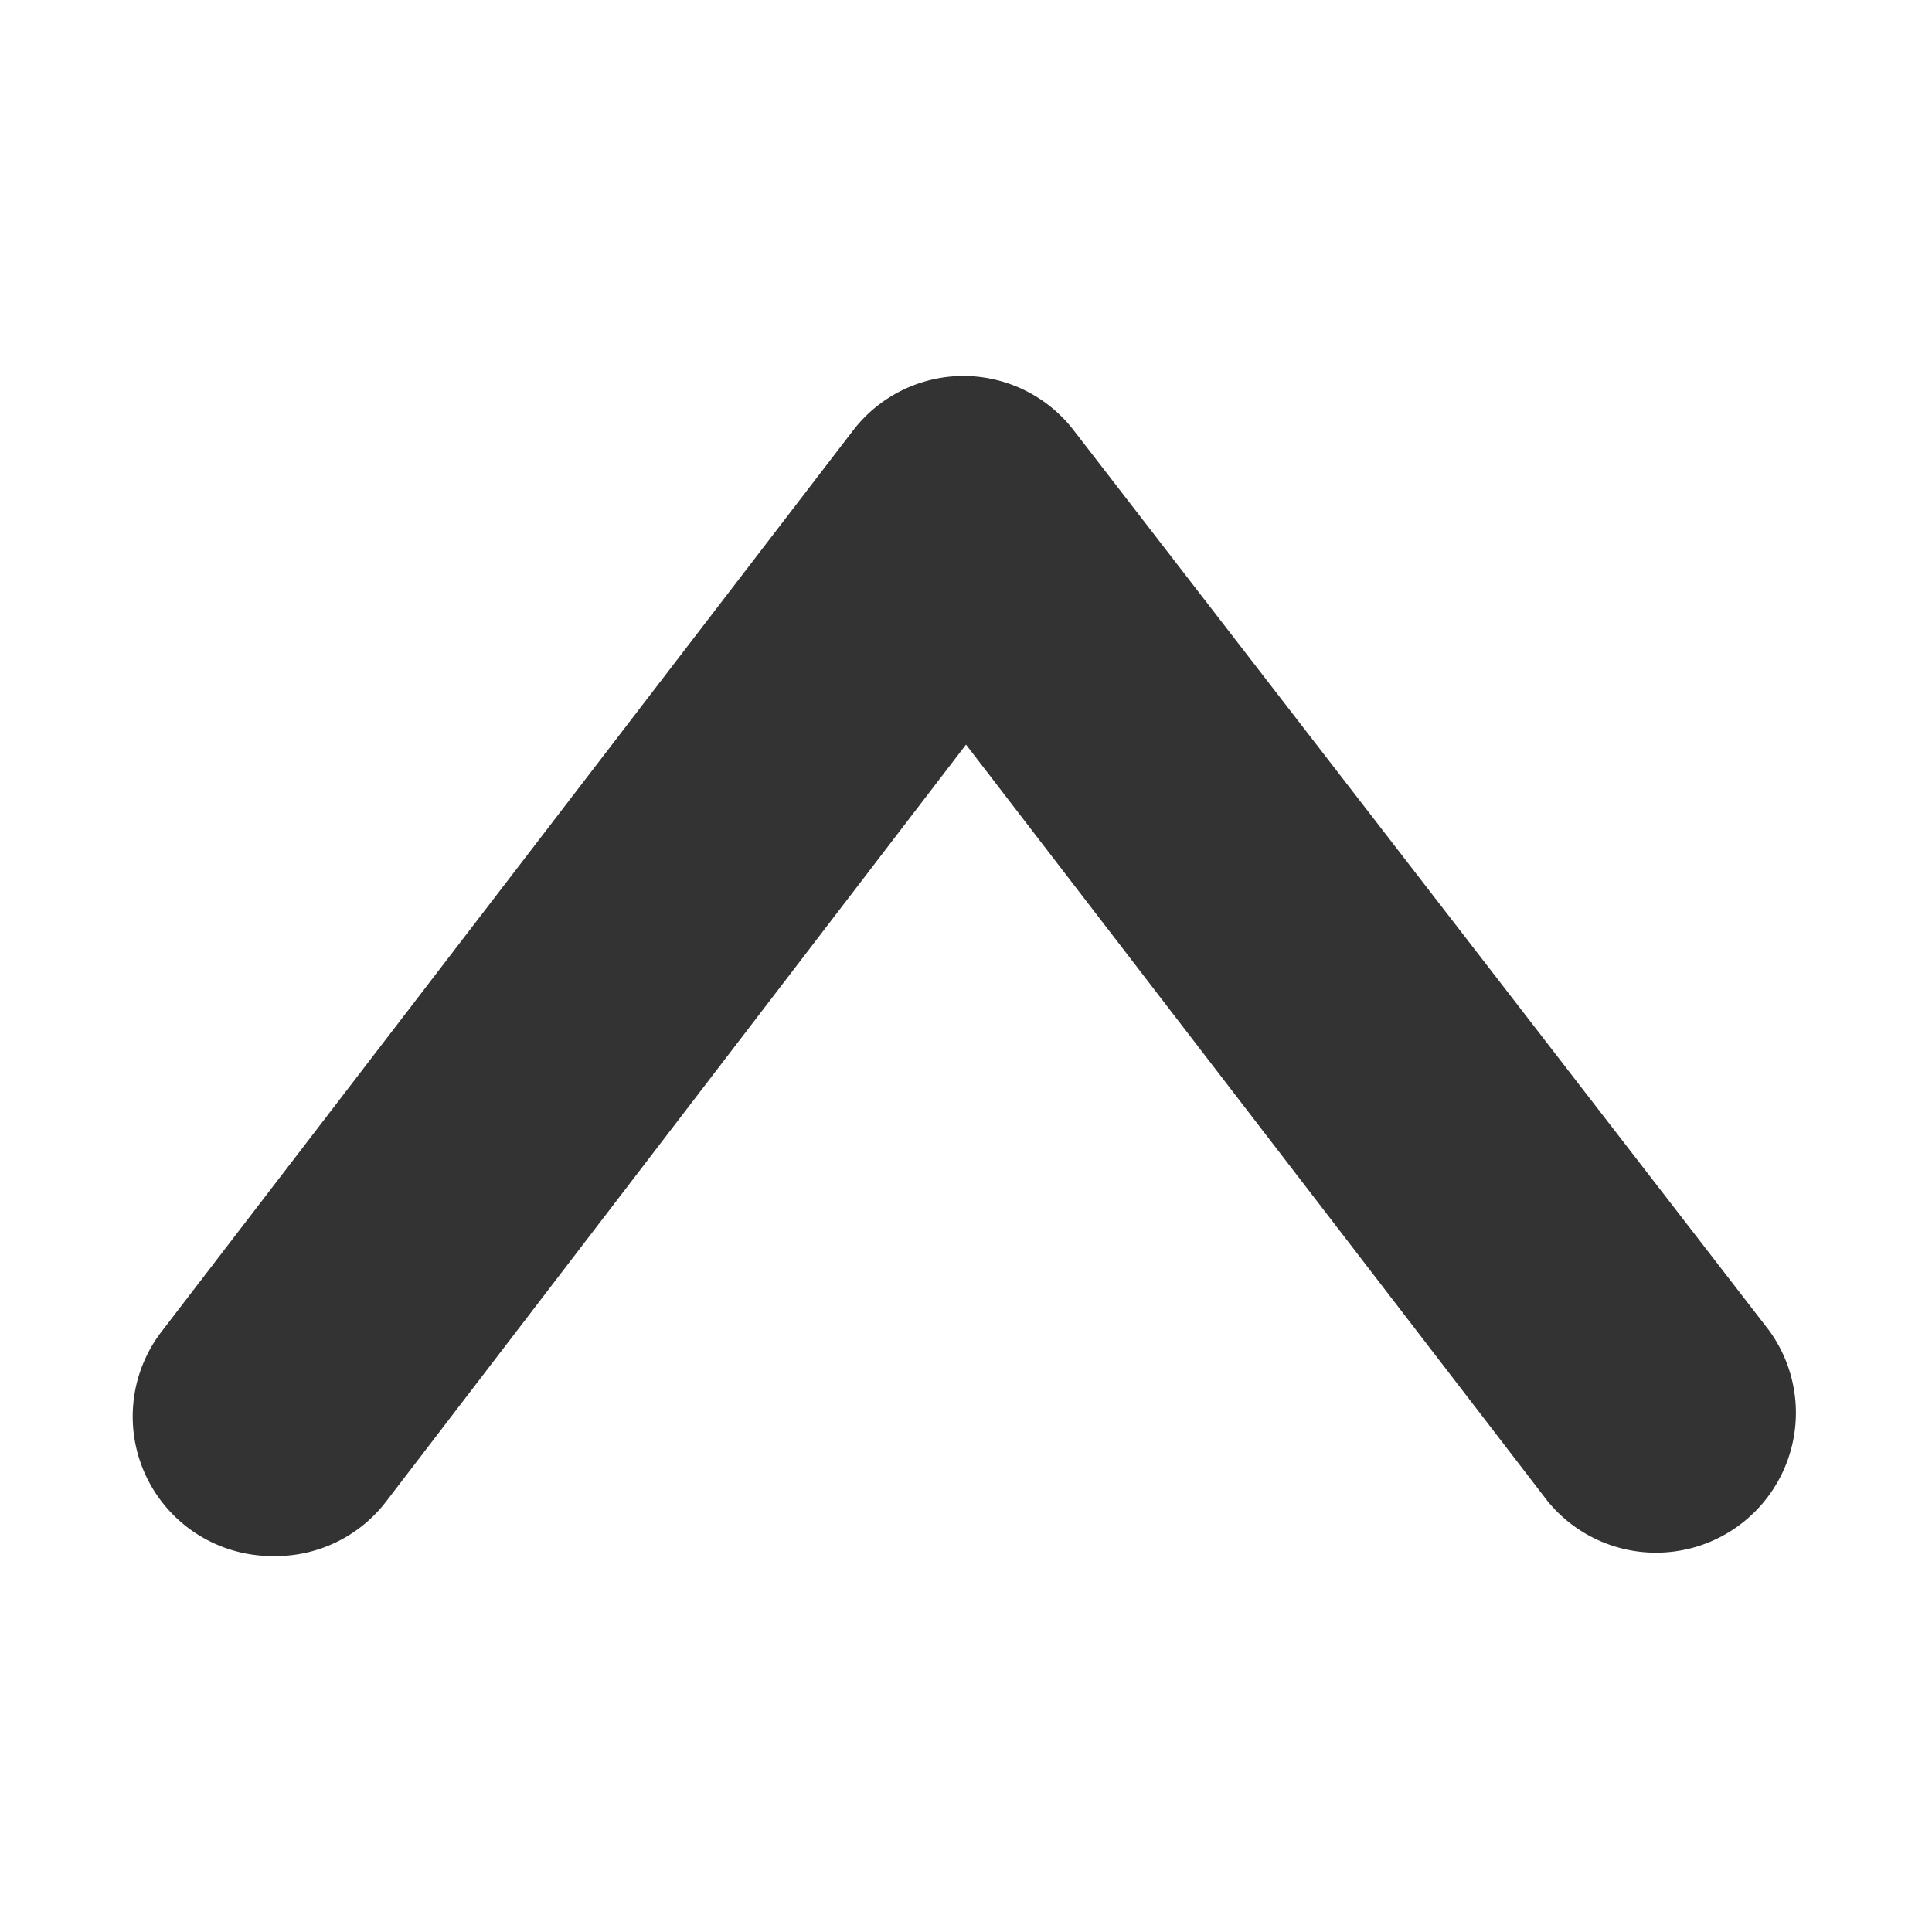 <svg id="Layer_1" data-name="Layer 1" xmlns="http://www.w3.org/2000/svg" viewBox="0 0 50 50"><defs><style>.cls-1{fill:#333;}</style></defs><path class="cls-1" d="M7.05,40.27a3.61,3.61,0,0,1-2.86-5.82l17.88-23.3a3.61,3.61,0,0,1,2.86-1.42h0a3.61,3.61,0,0,1,2.86,1.41l18,23.3a3.62,3.62,0,0,1-5.73,4.42L25,19.27l-15,19.58A3.6,3.6,0,0,1,7.05,40.27Z"/></svg>